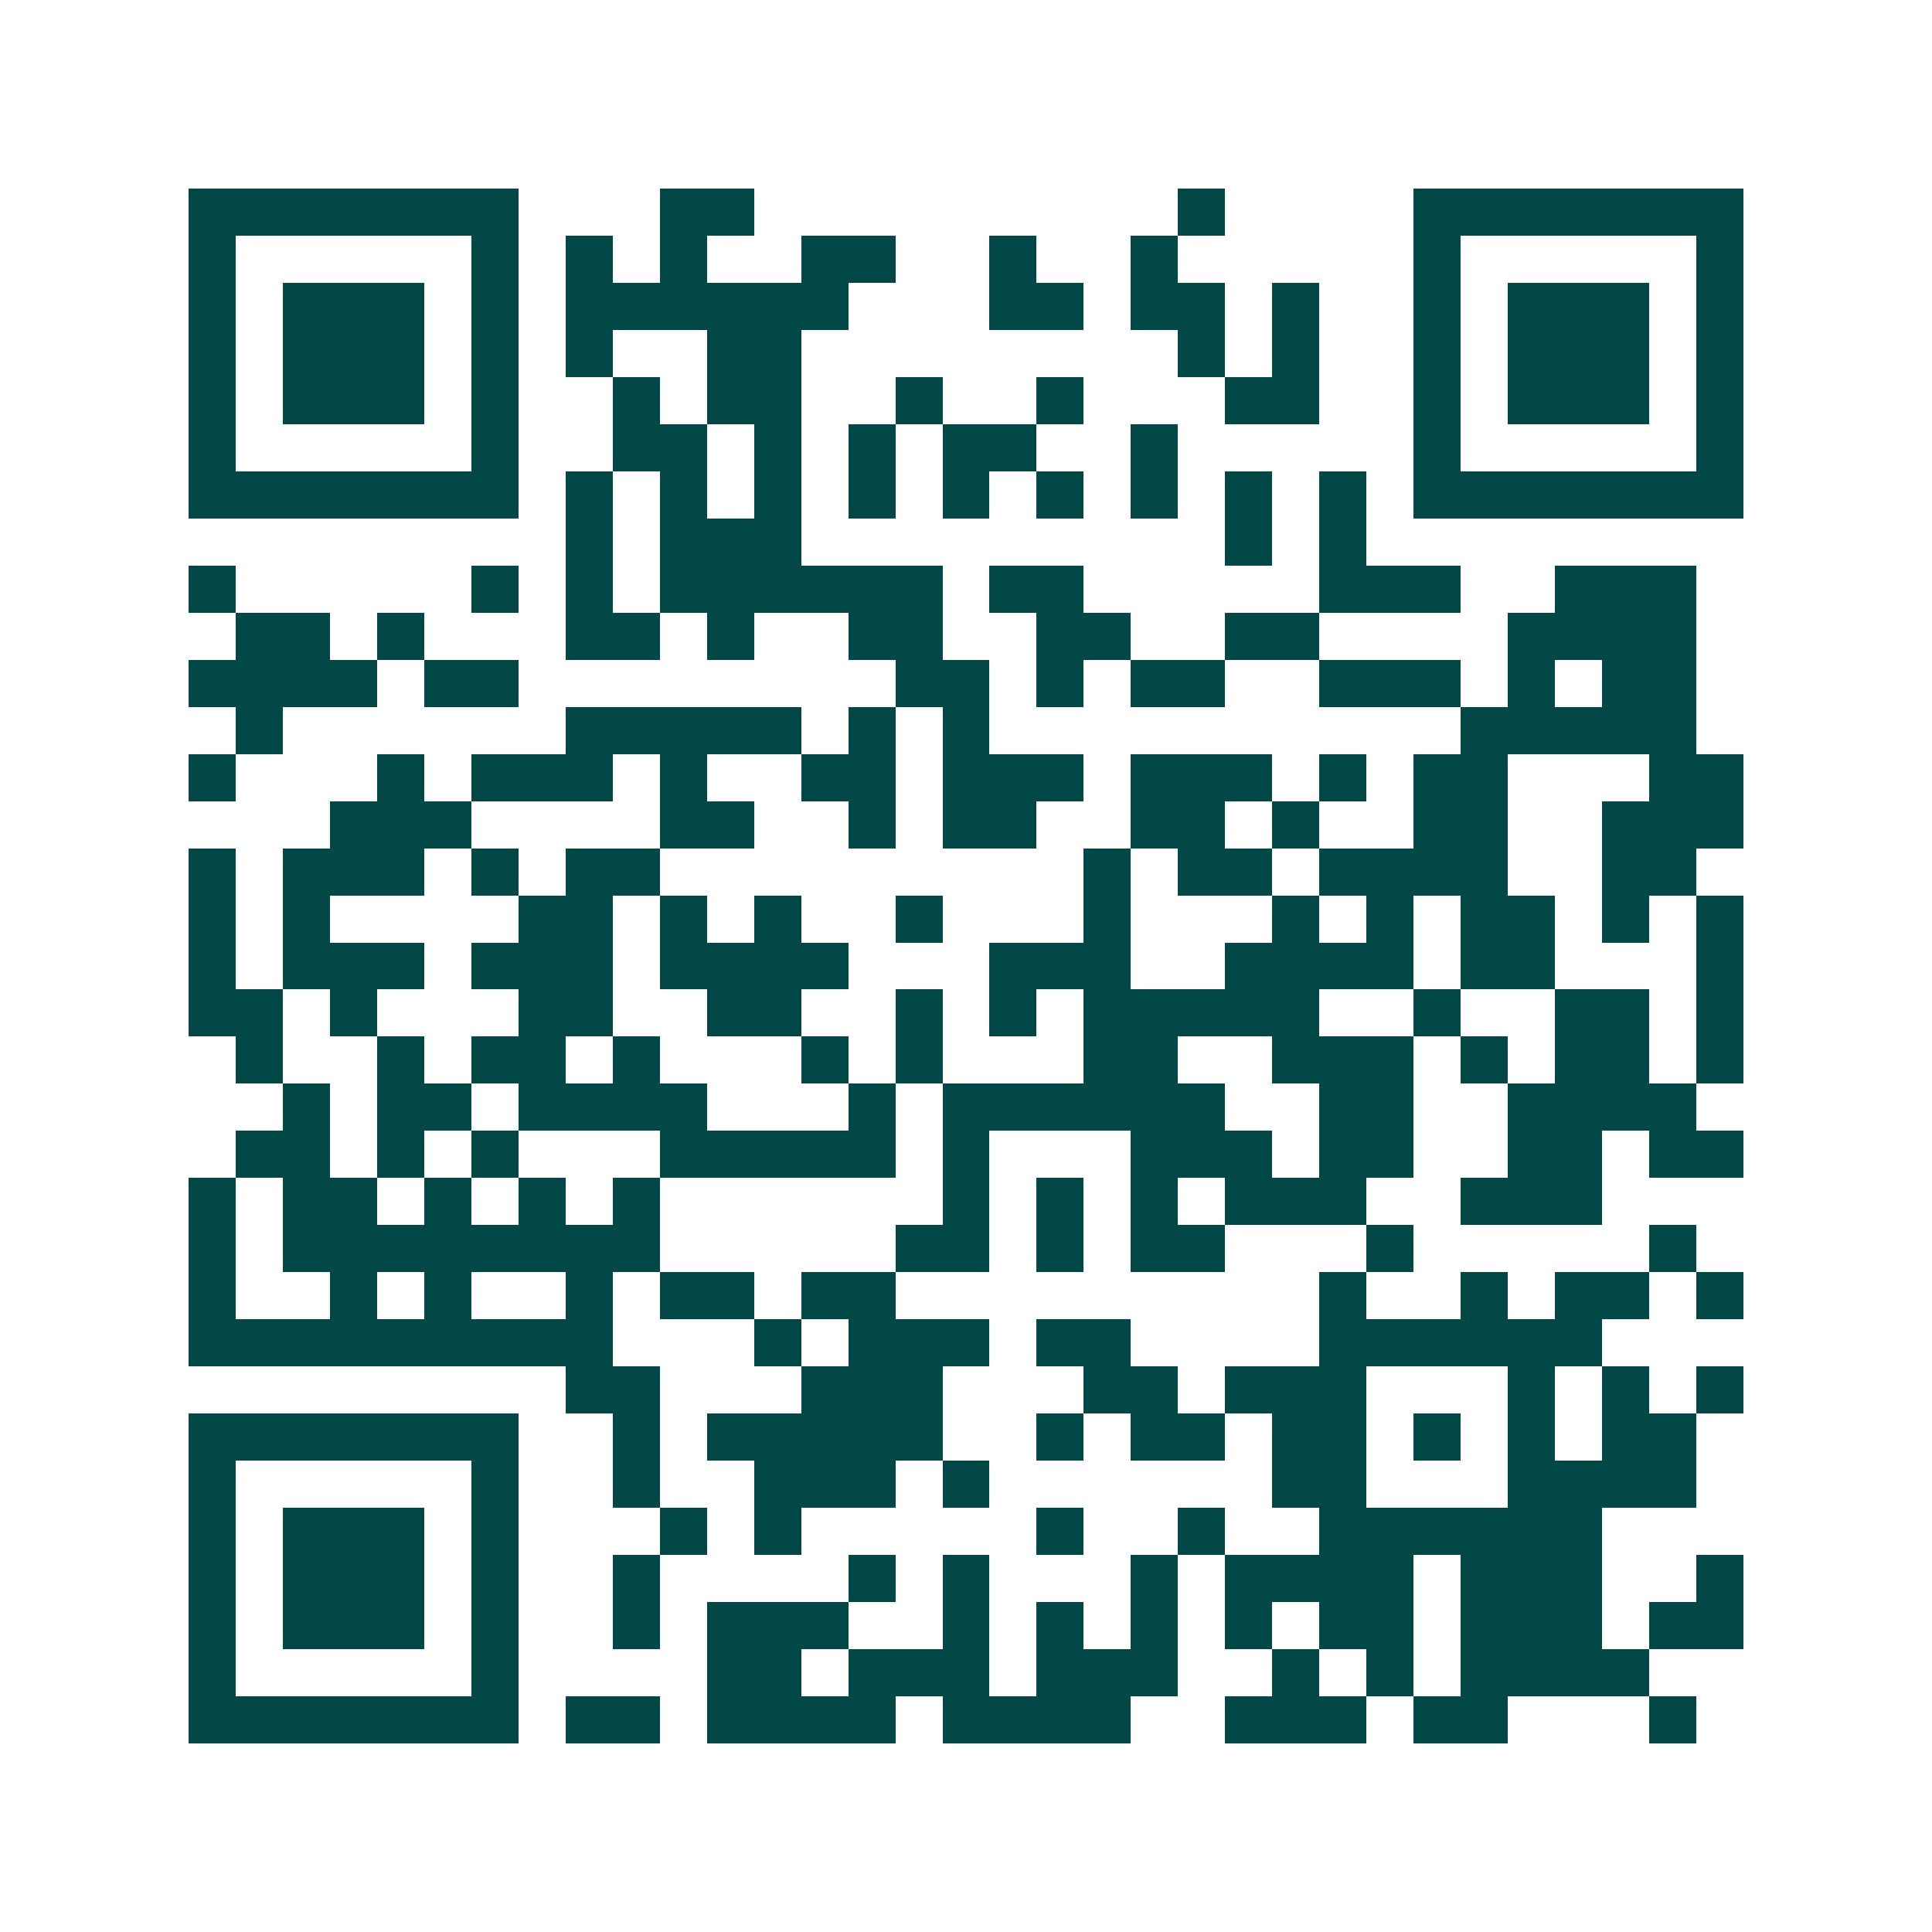 <svg xmlns="http://www.w3.org/2000/svg" width="200" height="200" viewBox="0 0 41 41" shape-rendering="crispEdges"><path fill="#ffffff" d="M0 0h41v41H0z"/><path stroke="#014847" d="M4 4.5h7m3 0h2m9 0h1m4 0h7M4 5.5h1m5 0h1m1 0h1m1 0h1m2 0h2m2 0h1m2 0h1m5 0h1m5 0h1M4 6.5h1m1 0h3m1 0h1m1 0h6m3 0h2m1 0h2m1 0h1m2 0h1m1 0h3m1 0h1M4 7.5h1m1 0h3m1 0h1m1 0h1m2 0h2m8 0h1m1 0h1m2 0h1m1 0h3m1 0h1M4 8.5h1m1 0h3m1 0h1m2 0h1m1 0h2m2 0h1m2 0h1m3 0h2m2 0h1m1 0h3m1 0h1M4 9.5h1m5 0h1m2 0h2m1 0h1m1 0h1m1 0h2m2 0h1m5 0h1m5 0h1M4 10.5h7m1 0h1m1 0h1m1 0h1m1 0h1m1 0h1m1 0h1m1 0h1m1 0h1m1 0h1m1 0h7M12 11.5h1m1 0h3m9 0h1m1 0h1M4 12.5h1m5 0h1m1 0h1m1 0h6m1 0h2m5 0h3m2 0h3M5 13.5h2m1 0h1m3 0h2m1 0h1m2 0h2m2 0h2m2 0h2m4 0h4M4 14.5h4m1 0h2m8 0h2m1 0h1m1 0h2m2 0h3m1 0h1m1 0h2M5 15.5h1m6 0h5m1 0h1m1 0h1m10 0h5M4 16.5h1m3 0h1m1 0h3m1 0h1m2 0h2m1 0h3m1 0h3m1 0h1m1 0h2m3 0h2M7 17.5h3m4 0h2m2 0h1m1 0h2m2 0h2m1 0h1m2 0h2m2 0h3M4 18.5h1m1 0h3m1 0h1m1 0h2m9 0h1m1 0h2m1 0h4m2 0h2M4 19.5h1m1 0h1m4 0h2m1 0h1m1 0h1m2 0h1m3 0h1m3 0h1m1 0h1m1 0h2m1 0h1m1 0h1M4 20.5h1m1 0h3m1 0h3m1 0h4m3 0h3m2 0h4m1 0h2m3 0h1M4 21.5h2m1 0h1m3 0h2m2 0h2m2 0h1m1 0h1m1 0h5m2 0h1m2 0h2m1 0h1M5 22.5h1m2 0h1m1 0h2m1 0h1m3 0h1m1 0h1m3 0h2m2 0h3m1 0h1m1 0h2m1 0h1M6 23.5h1m1 0h2m1 0h4m3 0h1m1 0h6m2 0h2m2 0h4M5 24.5h2m1 0h1m1 0h1m3 0h5m1 0h1m3 0h3m1 0h2m2 0h2m1 0h2M4 25.5h1m1 0h2m1 0h1m1 0h1m1 0h1m6 0h1m1 0h1m1 0h1m1 0h3m2 0h3M4 26.5h1m1 0h8m5 0h2m1 0h1m1 0h2m3 0h1m5 0h1M4 27.5h1m2 0h1m1 0h1m2 0h1m1 0h2m1 0h2m9 0h1m2 0h1m1 0h2m1 0h1M4 28.5h9m3 0h1m1 0h3m1 0h2m4 0h6M12 29.5h2m3 0h3m3 0h2m1 0h3m3 0h1m1 0h1m1 0h1M4 30.5h7m2 0h1m1 0h5m2 0h1m1 0h2m1 0h2m1 0h1m1 0h1m1 0h2M4 31.5h1m5 0h1m2 0h1m2 0h3m1 0h1m6 0h2m3 0h4M4 32.5h1m1 0h3m1 0h1m3 0h1m1 0h1m5 0h1m2 0h1m2 0h6M4 33.5h1m1 0h3m1 0h1m2 0h1m4 0h1m1 0h1m3 0h1m1 0h4m1 0h3m2 0h1M4 34.5h1m1 0h3m1 0h1m2 0h1m1 0h3m2 0h1m1 0h1m1 0h1m1 0h1m1 0h2m1 0h3m1 0h2M4 35.5h1m5 0h1m4 0h2m1 0h3m1 0h3m2 0h1m1 0h1m1 0h4M4 36.5h7m1 0h2m1 0h4m1 0h4m2 0h3m1 0h2m3 0h1"/></svg>
